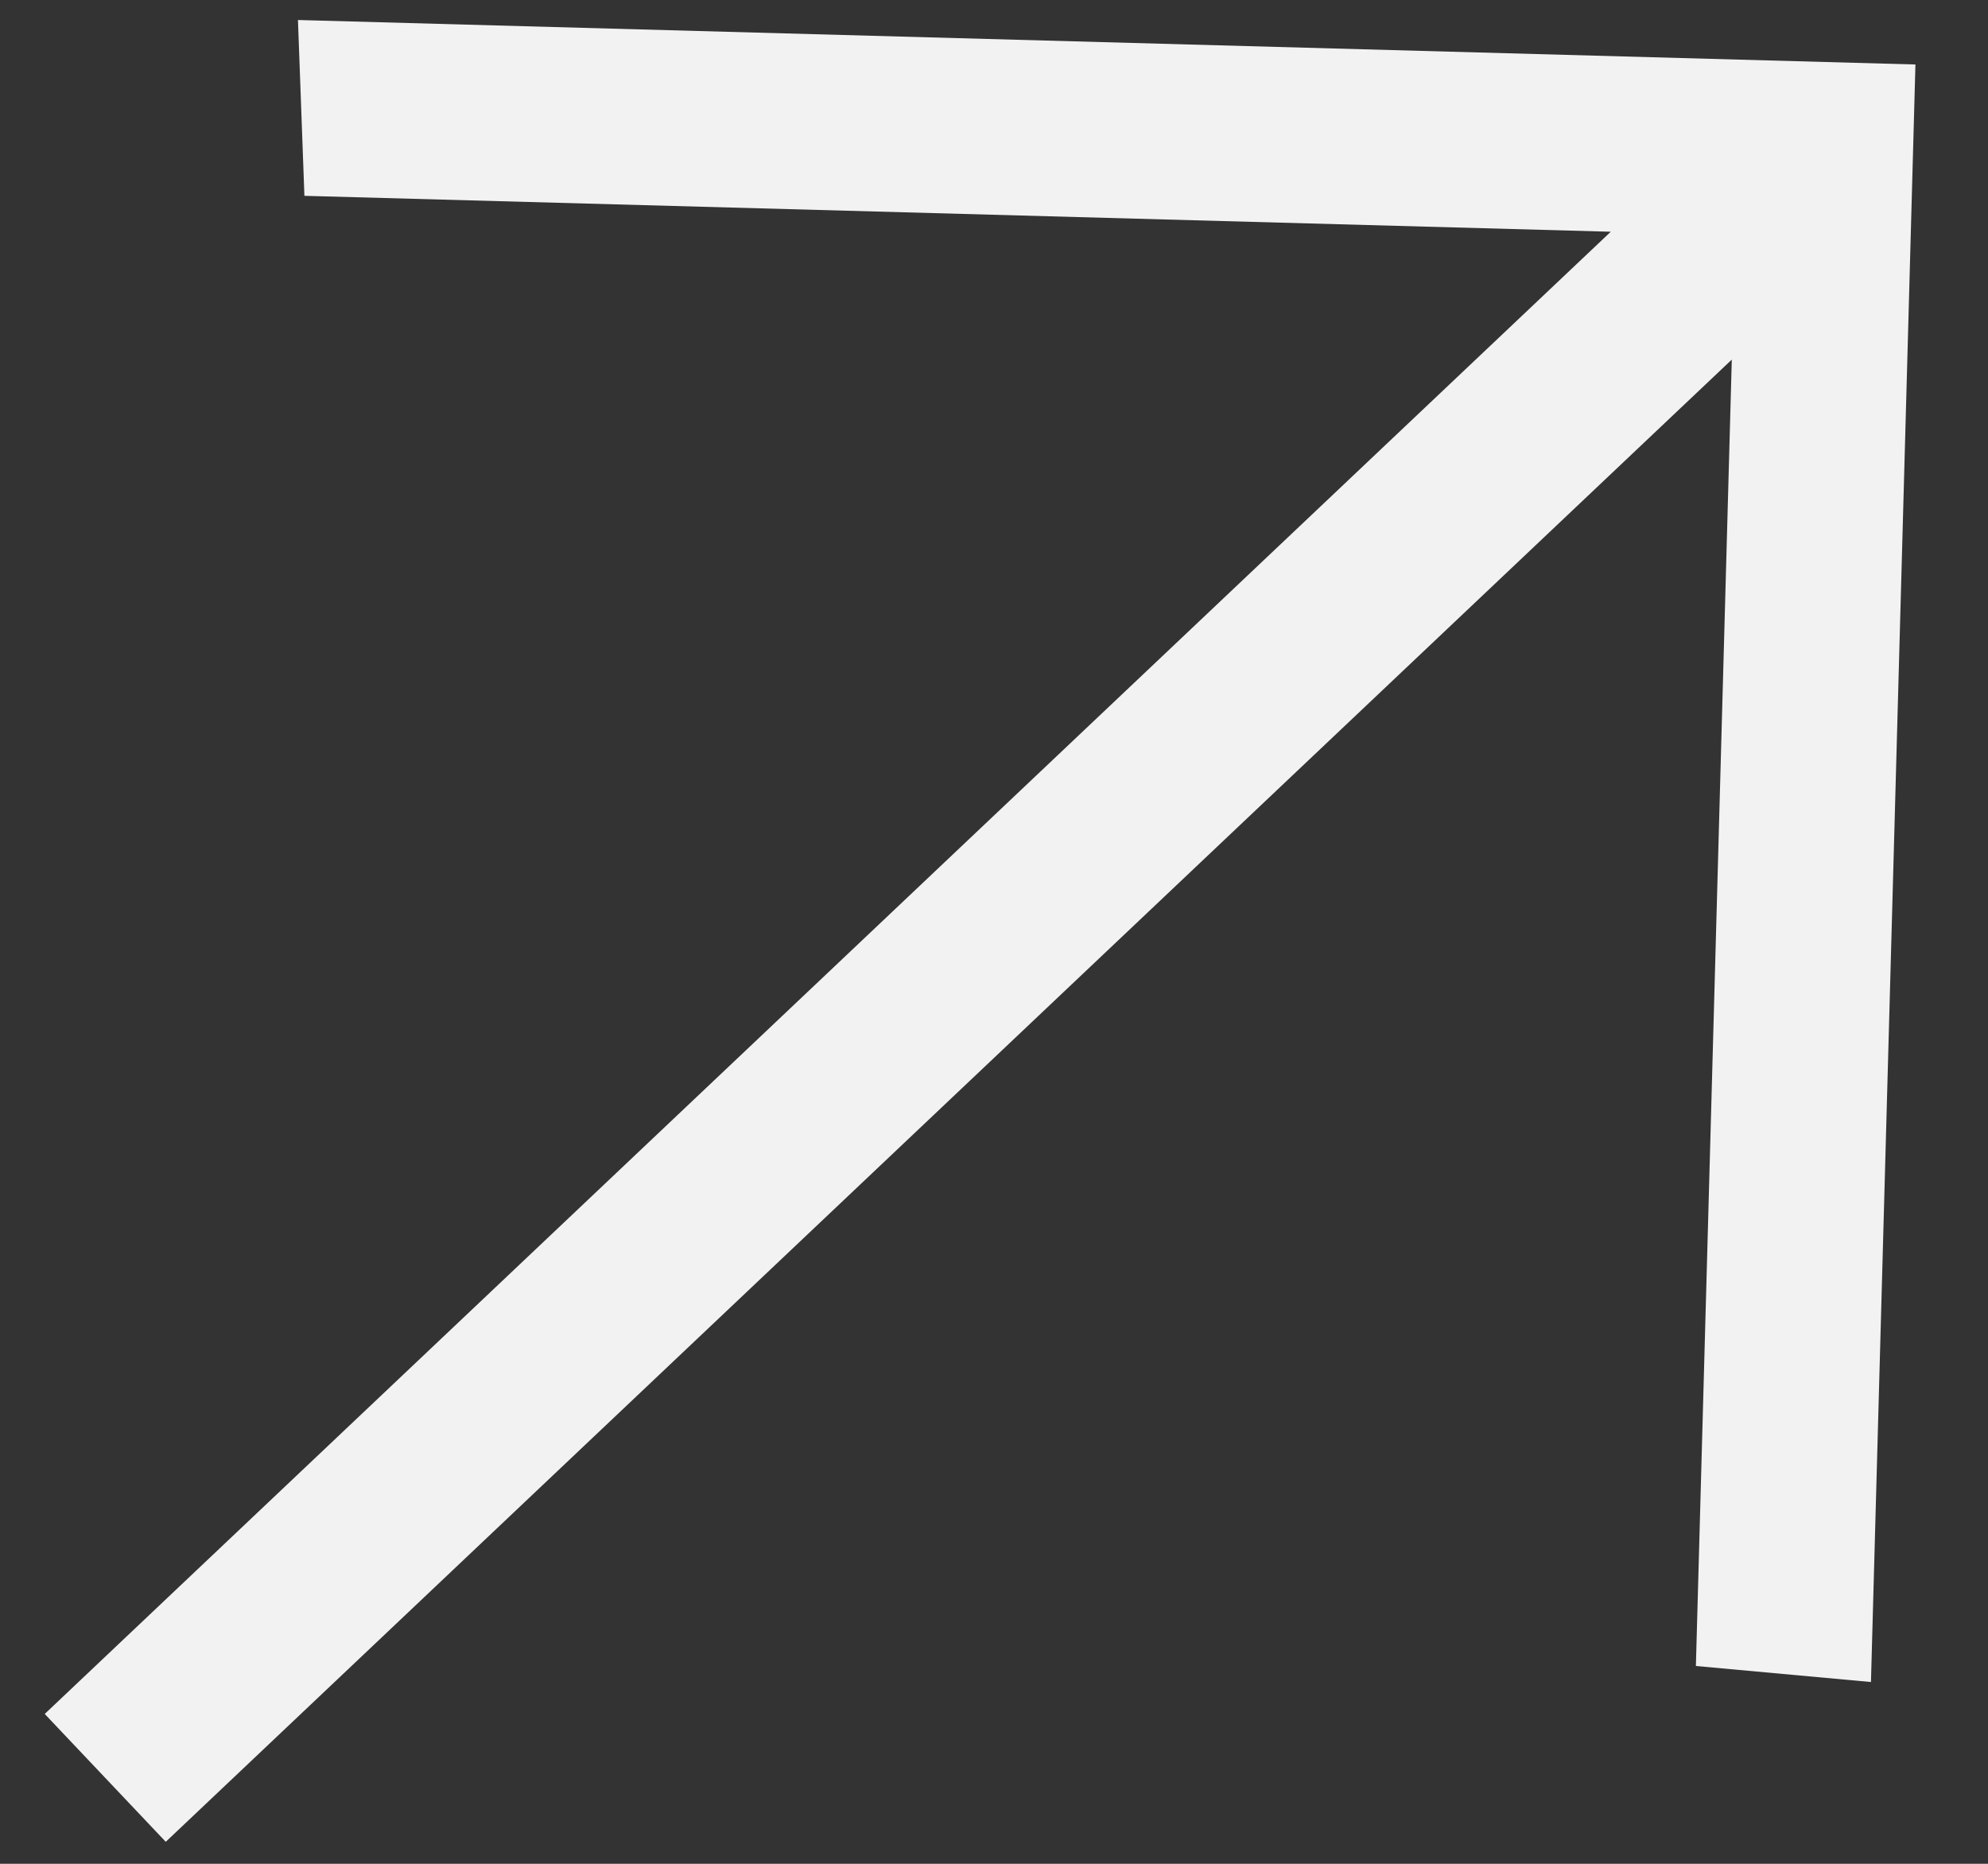 <?xml version="1.0" encoding="UTF-8"?> <svg xmlns="http://www.w3.org/2000/svg" width="16" height="15" viewBox="0 0 16 15" fill="none"><rect x="0" y="0" width="16" height="15" fill="#333333" stroke="none"/><path d="M0.36 13.794L12.964 1.865L2.45 1.576L2.398 0.161L15.416 0.519L15.058 13.537L13.649 13.408L13.938 2.894L1.334 14.823L0.36 13.794Z" fill="#F2F2F2"></path></svg> 
